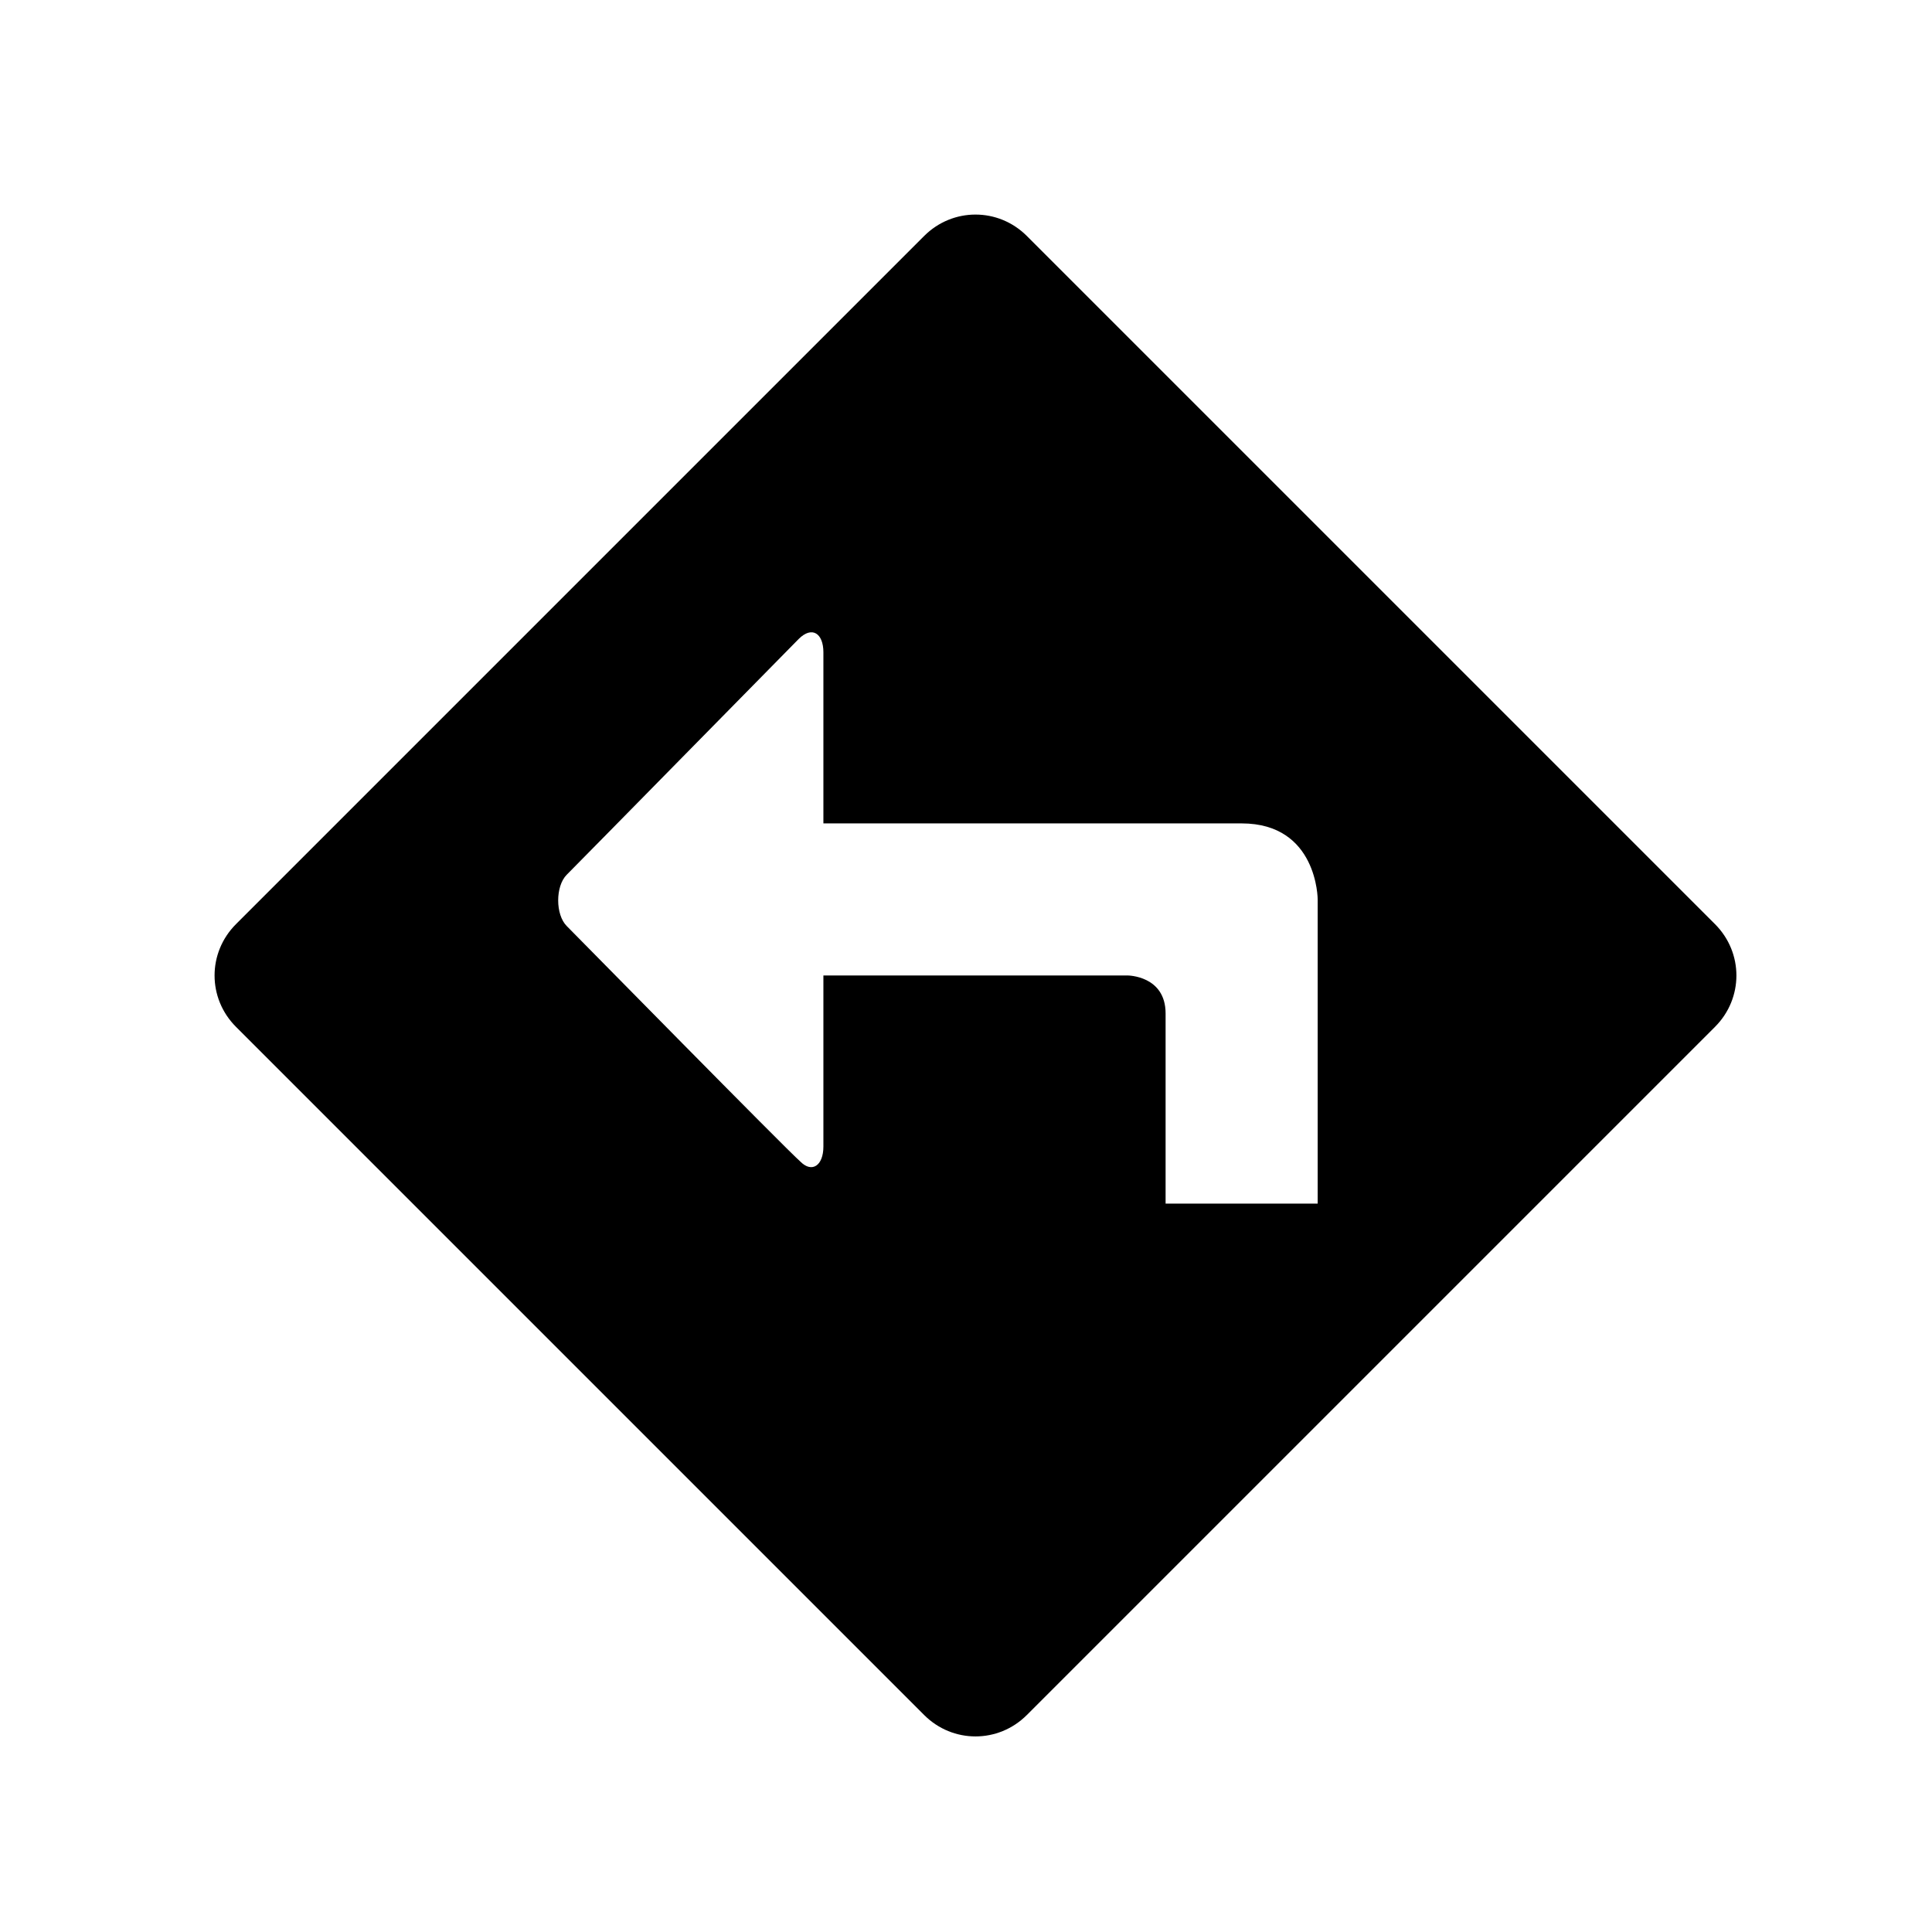 <?xml version="1.0" encoding="UTF-8"?>
<!-- Uploaded to: SVG Repo, www.svgrepo.com, Generator: SVG Repo Mixer Tools -->
<svg fill="#000000" width="800px" height="800px" version="1.1" viewBox="144 144 512 512" xmlns="http://www.w3.org/2000/svg">
 <path d="m598.5 416.12-182.38 182.38c-7.559 7.559-19.648 7.559-27.207 0l-182.38-182.38c-7.559-7.559-7.559-19.648 0-27.207l182.38-182.38c7.559-7.559 19.648-7.559 27.207 0l182.38 182.38c7.555 7.559 7.555 19.648 0 27.207zm-105.3-33.758s0-20.152-20.152-20.152h-110.84v-45.344c0-5.039-3.023-7.055-6.551-3.527-2.519 2.519-56.93 57.938-61.465 62.473-3.023 3.023-3.023 10.578 0 13.602 3.527 3.527 57.938 58.945 61.969 62.473 3.023 3.023 6.047 1.008 6.047-4.031v-45.344h80.609s10.078 0 10.078 10.078v50.383h40.305z" fill-rule="evenodd"/>
</svg>